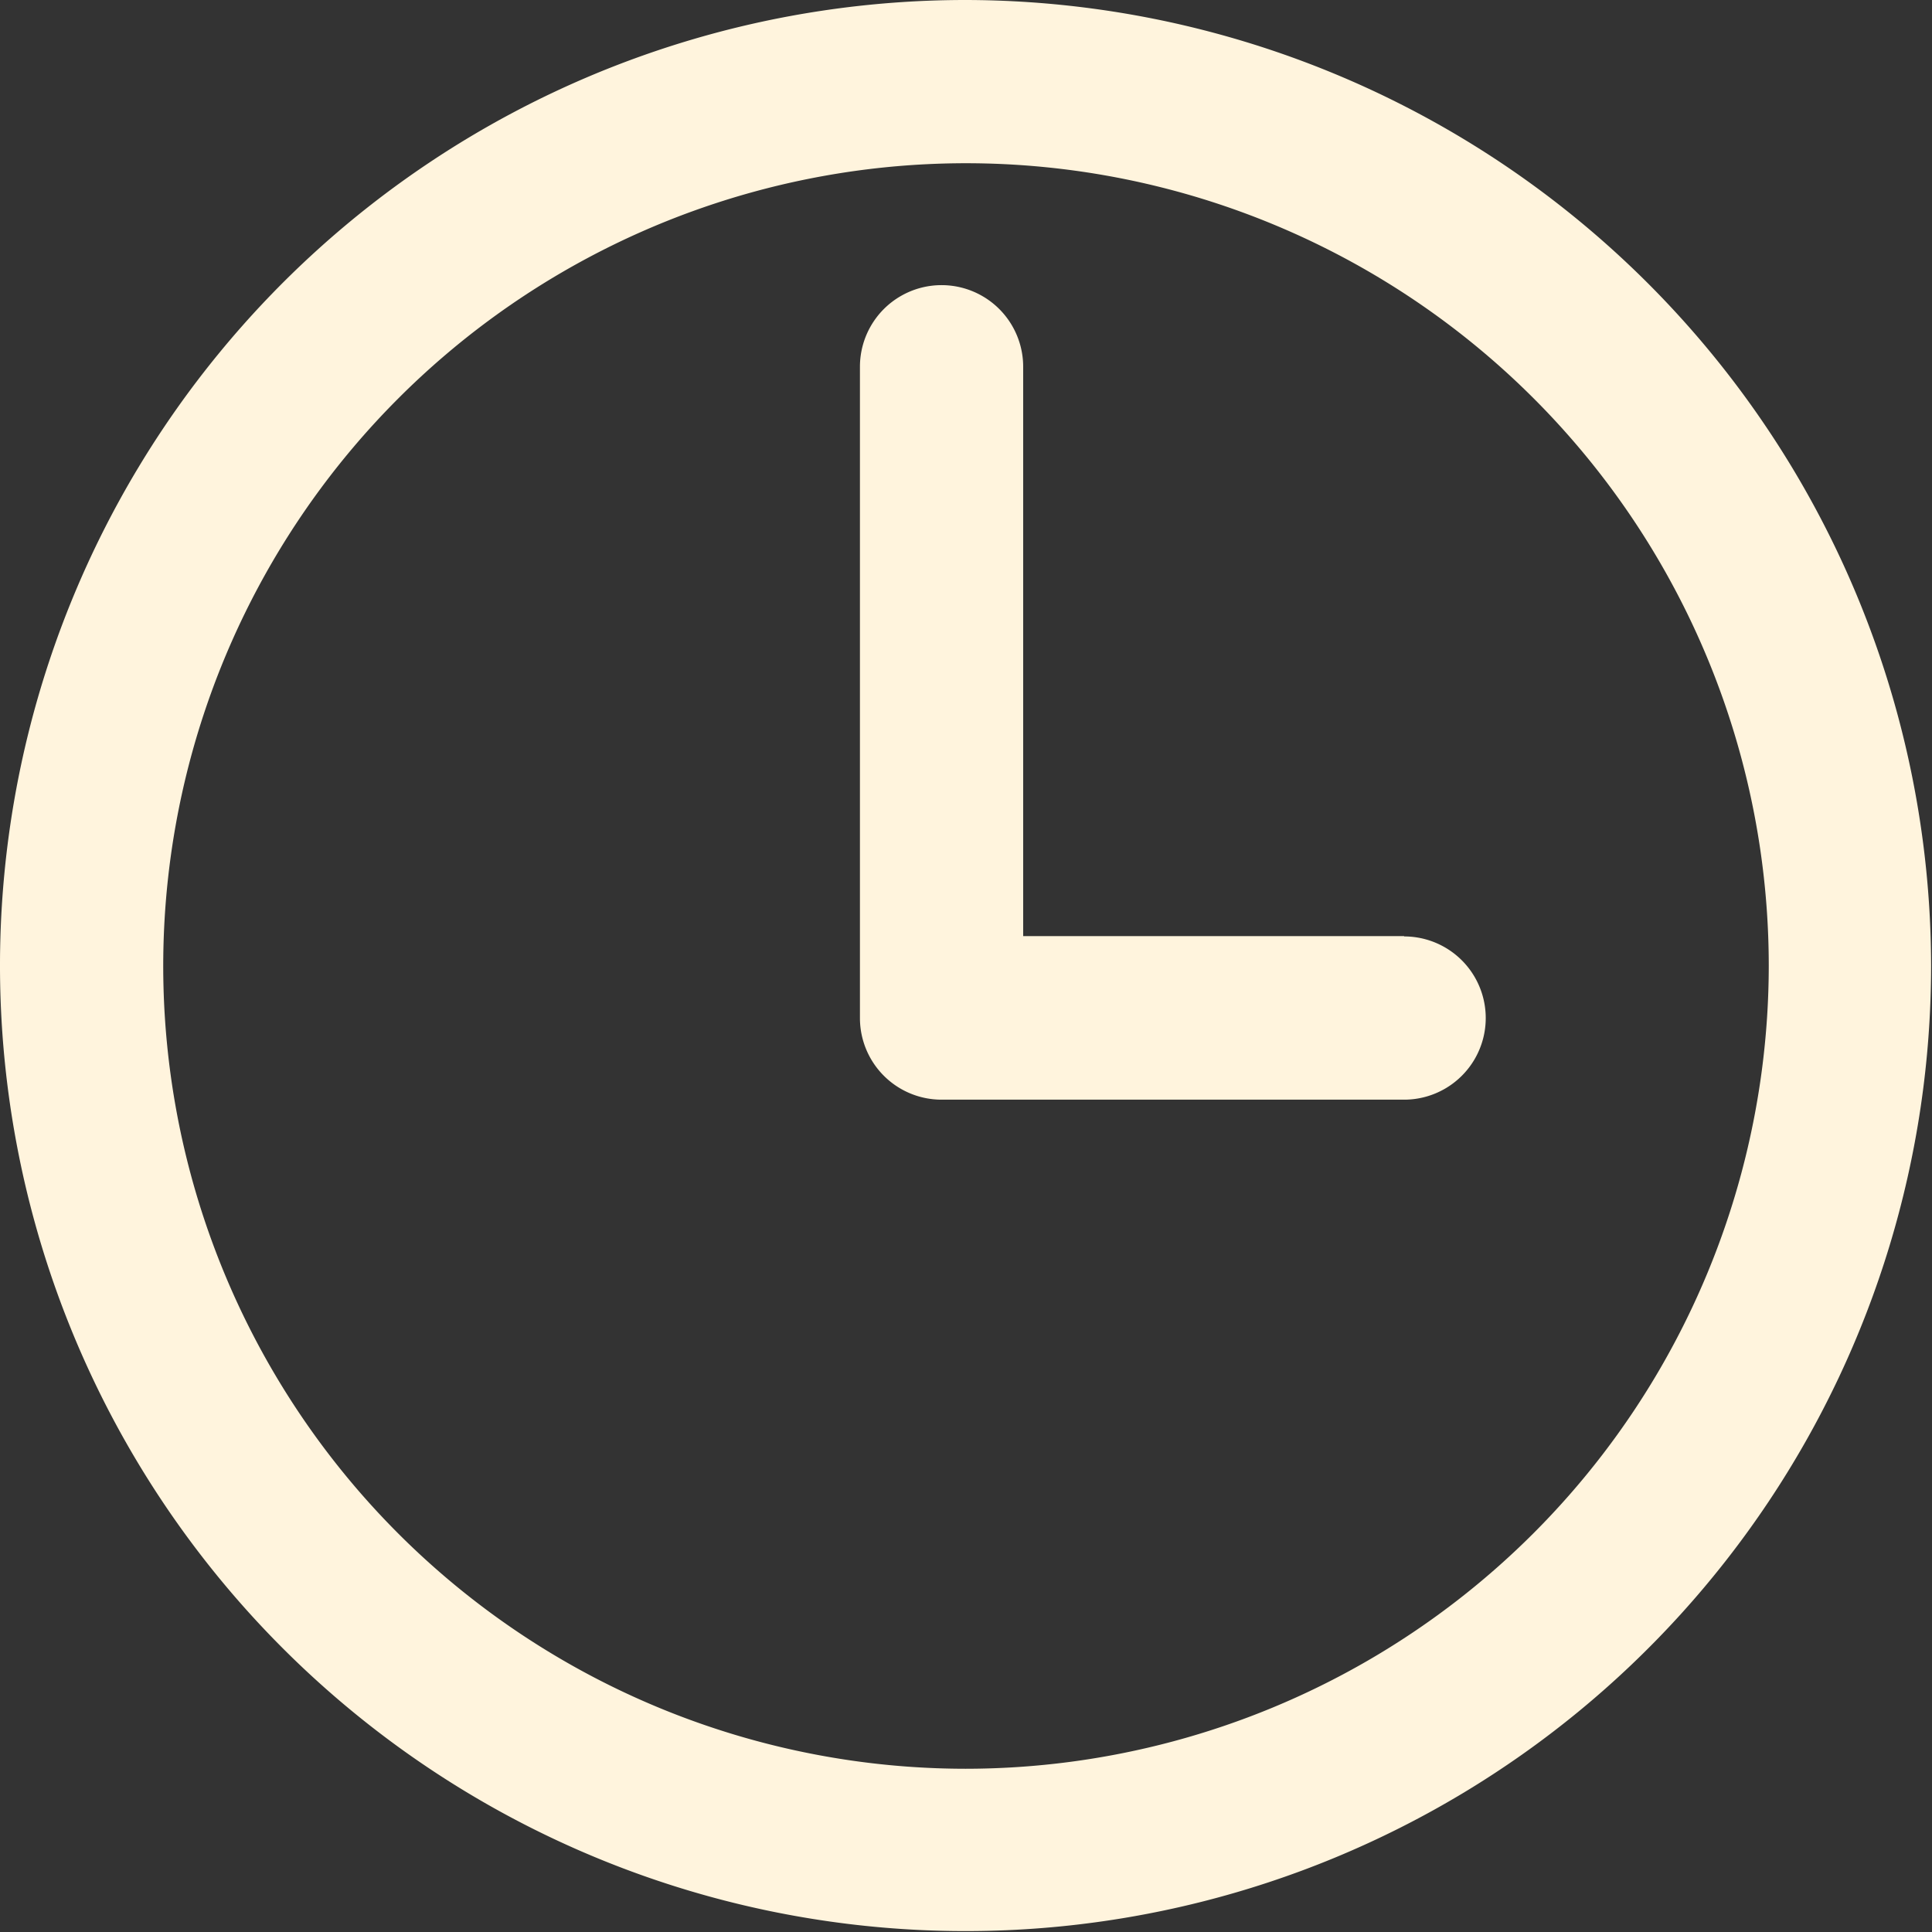 <svg id="clock" xmlns="http://www.w3.org/2000/svg" width="12.806" height="12.806" viewBox="0 0 12.806 12.806">
  <rect x="0" y="0" width="12.806" height="12.806" fill="#333333" stroke="none"/>
  <g id="グループ_4" data-name="グループ 4">
    <g id="グループ_3" data-name="グループ 3">
      <path id="パス_5" data-name="パス 5" d="M6.4,0a6.4,6.4,0,1,0,6.4,6.4A6.41,6.41,0,0,0,6.4,0Zm0,11.724A5.321,5.321,0,1,1,11.724,6.4,5.327,5.327,0,0,1,6.4,11.724Z" fill="#fff4dd"/>
    </g>
  </g>
  <g id="グループ_6" data-name="グループ 6" transform="translate(5.7 1.89)">
    <g id="グループ_5" data-name="グループ 5">
      <path id="パス_6" data-name="パス 6" d="M231.483,79.857h-2.525V76.083a.541.541,0,1,0-1.082,0V80.4a.541.541,0,0,0,.541.541h3.066a.541.541,0,1,0,0-1.082Z" transform="translate(-227.876 -75.542)" fill="#fff4dd"/>
    </g>
  </g>
</svg>
